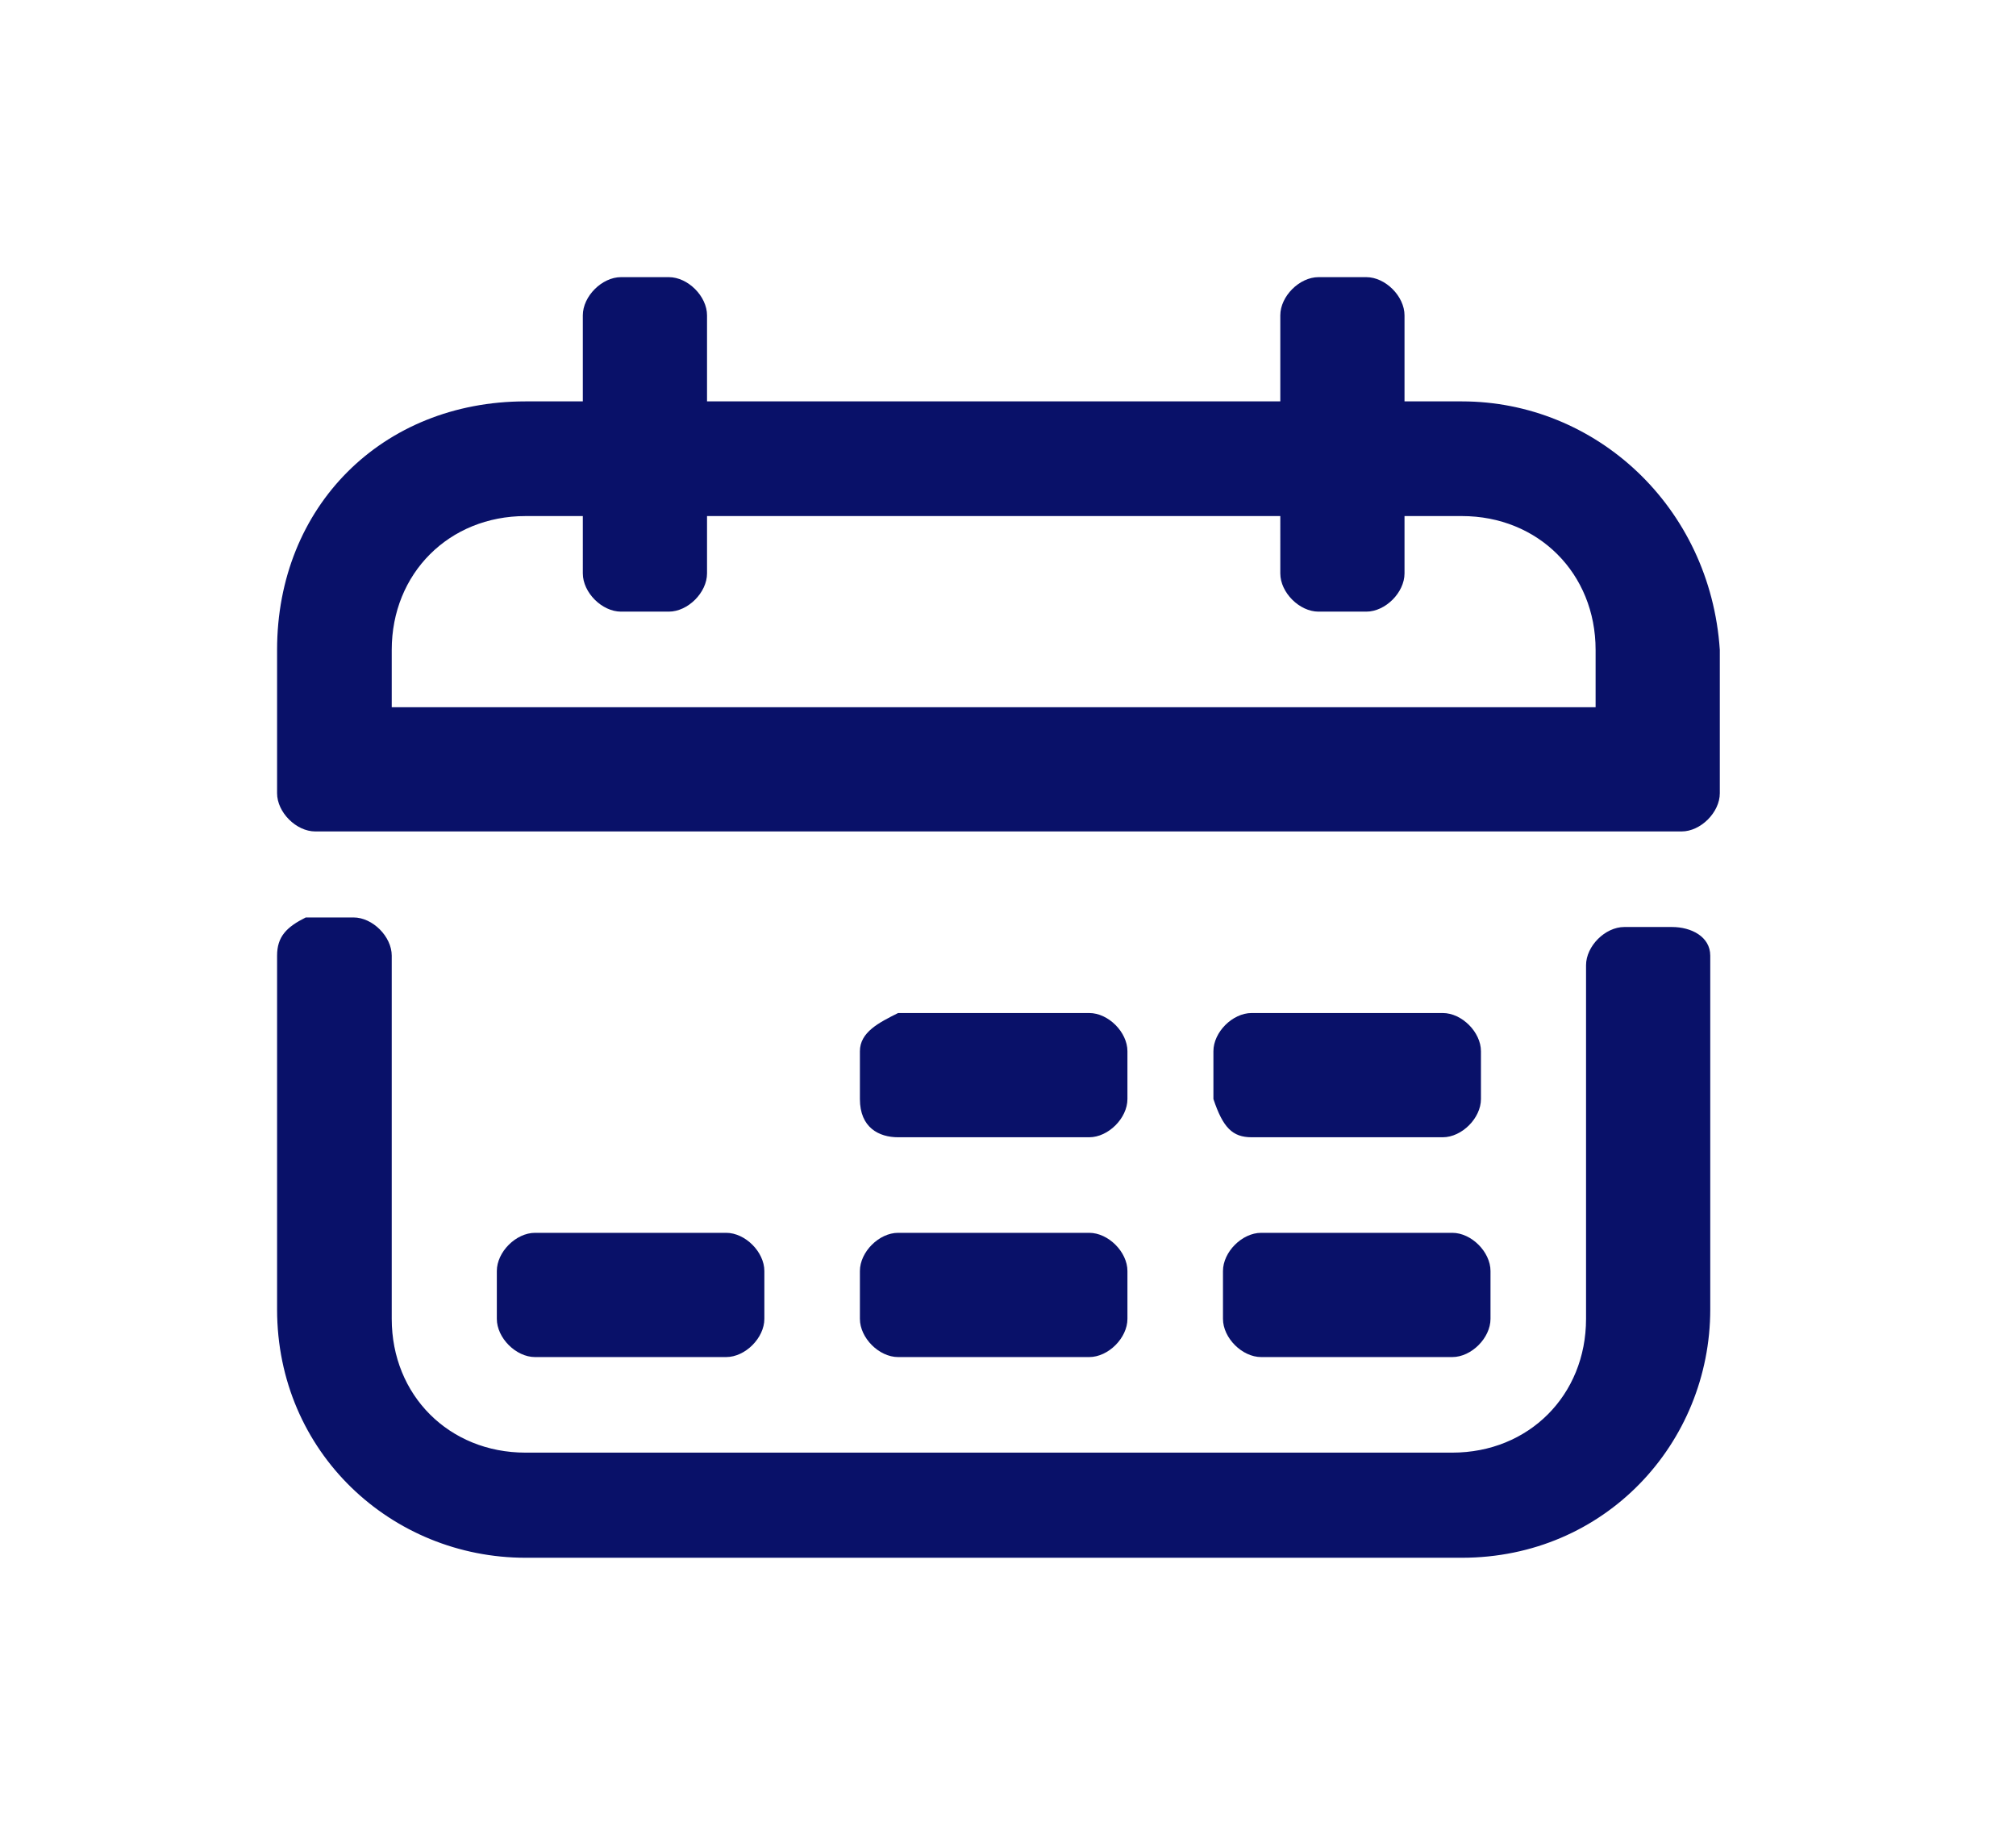 <?xml version="1.0" encoding="utf-8"?>
<!-- Generator: Adobe Illustrator 25.4.1, SVG Export Plug-In . SVG Version: 6.00 Build 0)  -->
<svg version="1.1" id="Capa_1" xmlns="http://www.w3.org/2000/svg" xmlns:xlink="http://www.w3.org/1999/xlink" x="0px" y="0px"
	 viewBox="0 0 21.1 19.2" style="enable-background:new 0 0 21.1 19.2;" xml:space="preserve">
<style type="text/css">
	.st0{fill:#091169;}
</style>
<path class="st0" d="M16.7,7.4H4.1V6.8c0-0.8,0.6-1.4,1.4-1.4h0.6V6c0,0.2,0.2,0.4,0.4,0.4H7c0.2,0,0.4-0.2,0.4-0.4V5.4h6V6
	c0,0.2,0.2,0.4,0.4,0.4h0.5c0.2,0,0.4-0.2,0.4-0.4V5.4h0.6c0.8,0,1.4,0.6,1.4,1.4V7.4z M15.3,4.2h-0.6V3.3c0-0.2-0.2-0.4-0.4-0.4
	h-0.5c-0.2,0-0.4,0.2-0.4,0.4v0.9h-6V3.3c0-0.2-0.2-0.4-0.4-0.4H6.5c-0.2,0-0.4,0.2-0.4,0.4v0.9H5.5C4,4.2,2.9,5.3,2.9,6.8v1.5
	c0,0.2,0.2,0.4,0.4,0.4h0.9v0h12.5v0h0.9c0.2,0,0.4-0.2,0.4-0.4V6.8C17.9,5.3,16.7,4.2,15.3,4.2"/>
<path class="st0" d="M17.5,9.7H17c-0.2,0-0.4,0.2-0.4,0.4v3.7c0,0.8-0.6,1.4-1.4,1.4H5.5c-0.8,0-1.4-0.6-1.4-1.4V10
	c0-0.2-0.2-0.4-0.4-0.4H3.2C3,9.7,2.9,9.8,2.9,10v3.7c0,1.5,1.2,2.6,2.6,2.6h9.8c1.5,0,2.6-1.2,2.6-2.6V10
	C17.9,9.8,17.7,9.7,17.5,9.7"/>
<path class="st0" d="M7.6,14.2C7.8,14.2,8,14,8,13.8v-0.5c0-0.2-0.2-0.4-0.4-0.4h-2c-0.2,0-0.4,0.2-0.4,0.4v0.5
	c0,0.2,0.2,0.4,0.4,0.4H7.6z"/>
<path class="st0" d="M9,13.8c0,0.2,0.2,0.4,0.4,0.4h2c0.2,0,0.4-0.2,0.4-0.4v-0.5c0-0.2-0.2-0.4-0.4-0.4h-2c-0.2,0-0.4,0.2-0.4,0.4
	V13.8z"/>
<path class="st0" d="M12.8,13.8c0,0.2,0.2,0.4,0.4,0.4h2c0.2,0,0.4-0.2,0.4-0.4v-0.5c0-0.2-0.2-0.4-0.4-0.4h-2
	c-0.2,0-0.4,0.2-0.4,0.4V13.8z"/>
<path class="st0" d="M9.4,11.9h2c0.2,0,0.4-0.2,0.4-0.4V11c0-0.2-0.2-0.4-0.4-0.4h-2C9.2,10.7,9,10.8,9,11v0.5
	C9,11.8,9.2,11.9,9.4,11.9"/>
<path class="st0" d="M13.1,11.9h2c0.2,0,0.4-0.2,0.4-0.4V11c0-0.2-0.2-0.4-0.4-0.4h-2c-0.2,0-0.4,0.2-0.4,0.4v0.5
	C12.8,11.8,12.9,11.9,13.1,11.9"/>
</svg>
